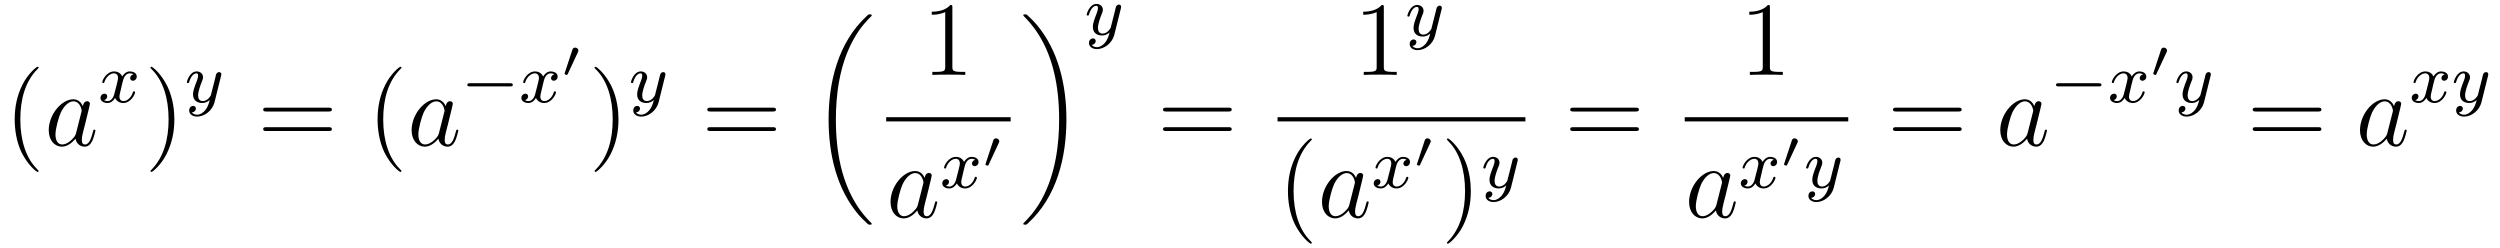<?xml version="1.0" encoding="UTF-8"?>
<svg xmlns="http://www.w3.org/2000/svg" xmlns:xlink="http://www.w3.org/1999/xlink" viewBox="0 0 284.39 28.26" version="1.2">
<defs>
<g>
<symbol overflow="visible" id="glyph0-0">
<path style="stroke:none;" d=""/>
</symbol>
<symbol overflow="visible" id="glyph0-1">
<path style="stroke:none;" d="M 3.891 2.906 C 3.891 2.875 3.891 2.844 3.688 2.641 C 2.484 1.438 1.812 -0.531 1.812 -2.969 C 1.812 -5.297 2.375 -7.297 3.766 -8.703 C 3.891 -8.812 3.891 -8.828 3.891 -8.875 C 3.891 -8.938 3.828 -8.969 3.781 -8.969 C 3.625 -8.969 2.641 -8.109 2.062 -6.938 C 1.453 -5.719 1.172 -4.453 1.172 -2.969 C 1.172 -1.906 1.344 -0.484 1.953 0.781 C 2.672 2.219 3.641 3 3.781 3 C 3.828 3 3.891 2.969 3.891 2.906 Z M 3.891 2.906 "/>
</symbol>
<symbol overflow="visible" id="glyph0-2">
<path style="stroke:none;" d="M 3.375 -2.969 C 3.375 -3.891 3.25 -5.359 2.578 -6.75 C 1.875 -8.188 0.891 -8.969 0.766 -8.969 C 0.719 -8.969 0.656 -8.938 0.656 -8.875 C 0.656 -8.828 0.656 -8.812 0.859 -8.609 C 2.062 -7.406 2.719 -5.422 2.719 -2.984 C 2.719 -0.672 2.156 1.328 0.781 2.734 C 0.656 2.844 0.656 2.875 0.656 2.906 C 0.656 2.969 0.719 3 0.766 3 C 0.922 3 1.906 2.141 2.484 0.969 C 3.094 -0.25 3.375 -1.547 3.375 -2.969 Z M 3.375 -2.969 "/>
</symbol>
<symbol overflow="visible" id="glyph0-3">
<path style="stroke:none;" d="M 8.062 -3.875 C 8.234 -3.875 8.453 -3.875 8.453 -4.094 C 8.453 -4.312 8.25 -4.312 8.062 -4.312 L 1.031 -4.312 C 0.859 -4.312 0.641 -4.312 0.641 -4.094 C 0.641 -3.875 0.844 -3.875 1.031 -3.875 Z M 8.062 -1.656 C 8.234 -1.656 8.453 -1.656 8.453 -1.859 C 8.453 -2.094 8.25 -2.094 8.062 -2.094 L 1.031 -2.094 C 0.859 -2.094 0.641 -2.094 0.641 -1.875 C 0.641 -1.656 0.844 -1.656 1.031 -1.656 Z M 8.062 -1.656 "/>
</symbol>
<symbol overflow="visible" id="glyph0-4">
<path style="stroke:none;" d="M 3.438 -7.656 C 3.438 -7.938 3.438 -7.953 3.203 -7.953 C 2.922 -7.625 2.312 -7.188 1.094 -7.188 L 1.094 -6.844 C 1.359 -6.844 1.953 -6.844 2.625 -7.141 L 2.625 -0.922 C 2.625 -0.484 2.578 -0.344 1.531 -0.344 L 1.156 -0.344 L 1.156 0 C 1.484 -0.031 2.641 -0.031 3.031 -0.031 C 3.438 -0.031 4.578 -0.031 4.906 0 L 4.906 -0.344 L 4.531 -0.344 C 3.484 -0.344 3.438 -0.484 3.438 -0.922 Z M 3.438 -7.656 "/>
</symbol>
<symbol overflow="visible" id="glyph1-0">
<path style="stroke:none;" d=""/>
</symbol>
<symbol overflow="visible" id="glyph1-1">
<path style="stroke:none;" d="M 3.594 -1.422 C 3.531 -1.219 3.531 -1.188 3.375 -0.969 C 3.109 -0.641 2.578 -0.125 2.016 -0.125 C 1.531 -0.125 1.25 -0.562 1.25 -1.266 C 1.25 -1.922 1.625 -3.266 1.859 -3.766 C 2.266 -4.609 2.828 -5.031 3.281 -5.031 C 4.078 -5.031 4.234 -4.047 4.234 -3.953 C 4.234 -3.938 4.203 -3.797 4.188 -3.766 Z M 4.359 -4.484 C 4.234 -4.797 3.906 -5.266 3.281 -5.266 C 1.938 -5.266 0.484 -3.531 0.484 -1.75 C 0.484 -0.578 1.172 0.125 1.984 0.125 C 2.641 0.125 3.203 -0.391 3.531 -0.781 C 3.656 -0.078 4.219 0.125 4.578 0.125 C 4.938 0.125 5.219 -0.094 5.438 -0.531 C 5.625 -0.938 5.797 -1.656 5.797 -1.703 C 5.797 -1.766 5.75 -1.812 5.672 -1.812 C 5.562 -1.812 5.562 -1.75 5.516 -1.578 C 5.328 -0.875 5.109 -0.125 4.609 -0.125 C 4.266 -0.125 4.25 -0.438 4.25 -0.672 C 4.25 -0.938 4.281 -1.078 4.391 -1.547 C 4.469 -1.844 4.531 -2.109 4.625 -2.453 C 5.062 -4.25 5.172 -4.672 5.172 -4.75 C 5.172 -4.906 5.047 -5.047 4.859 -5.047 C 4.484 -5.047 4.391 -4.625 4.359 -4.484 Z M 4.359 -4.484 "/>
</symbol>
<symbol overflow="visible" id="glyph2-0">
<path style="stroke:none;" d=""/>
</symbol>
<symbol overflow="visible" id="glyph2-1">
<path style="stroke:none;" d="M 4 -3.172 C 3.641 -3.094 3.625 -2.781 3.625 -2.75 C 3.625 -2.578 3.766 -2.453 3.938 -2.453 C 4.109 -2.453 4.375 -2.594 4.375 -2.938 C 4.375 -3.391 3.875 -3.516 3.578 -3.516 C 3.219 -3.516 2.906 -3.25 2.719 -2.938 C 2.547 -3.359 2.141 -3.516 1.812 -3.516 C 0.938 -3.516 0.453 -2.516 0.453 -2.297 C 0.453 -2.219 0.516 -2.188 0.578 -2.188 C 0.672 -2.188 0.688 -2.234 0.703 -2.328 C 0.891 -2.906 1.375 -3.297 1.781 -3.297 C 2.094 -3.297 2.25 -3.062 2.25 -2.781 C 2.25 -2.625 2.156 -2.25 2.094 -2 C 2.031 -1.766 1.859 -1.062 1.812 -0.906 C 1.703 -0.484 1.422 -0.141 1.062 -0.141 C 1.031 -0.141 0.828 -0.141 0.656 -0.25 C 1.016 -0.344 1.016 -0.672 1.016 -0.688 C 1.016 -0.875 0.875 -0.984 0.703 -0.984 C 0.484 -0.984 0.25 -0.797 0.25 -0.5 C 0.25 -0.125 0.641 0.078 1.047 0.078 C 1.469 0.078 1.766 -0.234 1.906 -0.5 C 2.094 -0.109 2.453 0.078 2.844 0.078 C 3.703 0.078 4.188 -0.922 4.188 -1.141 C 4.188 -1.219 4.125 -1.25 4.062 -1.25 C 3.969 -1.25 3.953 -1.188 3.922 -1.109 C 3.766 -0.578 3.312 -0.141 2.859 -0.141 C 2.594 -0.141 2.406 -0.312 2.406 -0.656 C 2.406 -0.812 2.453 -1 2.562 -1.438 C 2.609 -1.688 2.781 -2.375 2.828 -2.531 C 2.938 -2.953 3.219 -3.297 3.578 -3.297 C 3.625 -3.297 3.828 -3.297 4 -3.172 Z M 4 -3.172 "/>
</symbol>
<symbol overflow="visible" id="glyph2-2">
<path style="stroke:none;" d="M 4.125 -3 C 4.156 -3.109 4.156 -3.125 4.156 -3.188 C 4.156 -3.391 4 -3.438 3.906 -3.438 C 3.859 -3.438 3.688 -3.422 3.578 -3.219 C 3.562 -3.172 3.484 -2.891 3.453 -2.719 L 2.969 -0.812 C 2.969 -0.781 2.625 -0.141 2.047 -0.141 C 1.656 -0.141 1.516 -0.438 1.516 -0.781 C 1.516 -1.25 1.781 -1.953 1.969 -2.422 C 2.047 -2.625 2.078 -2.688 2.078 -2.844 C 2.078 -3.281 1.719 -3.516 1.359 -3.516 C 0.562 -3.516 0.234 -2.391 0.234 -2.297 C 0.234 -2.219 0.297 -2.188 0.359 -2.188 C 0.469 -2.188 0.469 -2.234 0.5 -2.312 C 0.703 -3.016 1.047 -3.297 1.328 -3.297 C 1.453 -3.297 1.516 -3.219 1.516 -3.031 C 1.516 -2.859 1.453 -2.672 1.406 -2.531 C 1.078 -1.688 0.938 -1.281 0.938 -0.906 C 0.938 -0.125 1.531 0.078 2 0.078 C 2.375 0.078 2.641 -0.094 2.844 -0.266 C 2.719 0.172 2.641 0.484 2.344 0.875 C 2.078 1.188 1.766 1.406 1.406 1.406 C 1.266 1.406 0.969 1.375 0.812 1.141 C 1.234 1.109 1.266 0.75 1.266 0.703 C 1.266 0.516 1.109 0.406 0.953 0.406 C 0.766 0.406 0.5 0.547 0.5 0.938 C 0.5 1.312 0.844 1.625 1.406 1.625 C 2.219 1.625 3.125 0.969 3.375 0.016 Z M 4.125 -3 "/>
</symbol>
<symbol overflow="visible" id="glyph3-0">
<path style="stroke:none;" d=""/>
</symbol>
<symbol overflow="visible" id="glyph3-1">
<path style="stroke:none;" d="M 5.562 -1.812 C 5.703 -1.812 5.875 -1.812 5.875 -1.984 C 5.875 -2.172 5.703 -2.172 5.562 -2.172 L 1 -2.172 C 0.875 -2.172 0.703 -2.172 0.703 -1.984 C 0.703 -1.812 0.875 -1.812 1 -1.812 Z M 5.562 -1.812 "/>
</symbol>
<symbol overflow="visible" id="glyph4-0">
<path style="stroke:none;" d=""/>
</symbol>
<symbol overflow="visible" id="glyph4-1">
<path style="stroke:none;" d="M 1.875 -2.812 C 1.922 -2.906 1.938 -2.969 1.938 -3 C 1.938 -3.188 1.766 -3.344 1.562 -3.344 C 1.328 -3.344 1.25 -3.141 1.234 -3.047 L 0.391 -0.484 C 0.391 -0.453 0.359 -0.406 0.359 -0.391 C 0.359 -0.281 0.609 -0.234 0.609 -0.234 C 0.672 -0.234 0.688 -0.281 0.719 -0.328 Z M 1.875 -2.812 "/>
</symbol>
<symbol overflow="visible" id="glyph5-0">
<path style="stroke:none;" d=""/>
</symbol>
<symbol overflow="visible" id="glyph5-1">
<path style="stroke:none;" d="M 6.984 23.422 C 6.984 23.375 6.953 23.359 6.938 23.328 C 6.562 22.953 5.906 22.297 5.234 21.219 C 3.625 18.641 2.906 15.406 2.906 11.562 C 2.906 8.875 3.266 5.422 4.906 2.453 C 5.688 1.031 6.516 0.219 6.953 -0.219 C 6.984 -0.25 6.984 -0.266 6.984 -0.297 C 6.984 -0.406 6.906 -0.406 6.766 -0.406 C 6.625 -0.406 6.609 -0.406 6.453 -0.25 C 3.125 2.797 2.078 7.359 2.078 11.547 C 2.078 15.469 2.969 19.422 5.5 22.406 C 5.703 22.625 6.078 23.031 6.484 23.391 C 6.609 23.516 6.625 23.516 6.766 23.516 C 6.906 23.516 6.984 23.516 6.984 23.422 Z M 6.984 23.422 "/>
</symbol>
<symbol overflow="visible" id="glyph5-2">
<path style="stroke:none;" d="M 5.25 11.562 C 5.25 7.641 4.359 3.703 1.828 0.719 C 1.625 0.484 1.25 0.078 0.844 -0.281 C 0.719 -0.406 0.703 -0.406 0.562 -0.406 C 0.438 -0.406 0.344 -0.406 0.344 -0.297 C 0.344 -0.266 0.391 -0.219 0.406 -0.203 C 0.75 0.156 1.422 0.828 2.094 1.906 C 3.703 4.469 4.422 7.719 4.422 11.547 C 4.422 14.234 4.062 17.688 2.422 20.672 C 1.641 22.078 0.812 22.906 0.391 23.328 C 0.375 23.359 0.344 23.391 0.344 23.422 C 0.344 23.516 0.438 23.516 0.562 23.516 C 0.703 23.516 0.719 23.516 0.875 23.359 C 4.203 20.328 5.25 15.766 5.25 11.562 Z M 5.25 11.562 "/>
</symbol>
</g>
</defs>
<g id="surface1">
<g style="fill:rgb(0%,0%,0%);fill-opacity:1;">
  <use xlink:href="#glyph0-1" x="0.5" y="16.56"/>
</g>
<g style="fill:rgb(0%,0%,0%);fill-opacity:1;">
  <use xlink:href="#glyph1-1" x="5.06" y="16.56"/>
</g>
<g style="fill:rgb(0%,0%,0%);fill-opacity:1;">
  <use xlink:href="#glyph2-1" x="11.18" y="11.64"/>
</g>
<g style="fill:rgb(0%,0%,0%);fill-opacity:1;">
  <use xlink:href="#glyph0-2" x="16.46" y="16.56"/>
</g>
<g style="fill:rgb(0%,0%,0%);fill-opacity:1;">
  <use xlink:href="#glyph2-2" x="21.02" y="11.64"/>
</g>
<g style="fill:rgb(0%,0%,0%);fill-opacity:1;">
  <use xlink:href="#glyph0-3" x="29.3" y="16.56"/>
</g>
<g style="fill:rgb(0%,0%,0%);fill-opacity:1;">
  <use xlink:href="#glyph0-1" x="41.78" y="16.56"/>
</g>
<g style="fill:rgb(0%,0%,0%);fill-opacity:1;">
  <use xlink:href="#glyph1-1" x="46.34" y="16.56"/>
</g>
<g style="fill:rgb(0%,0%,0%);fill-opacity:1;">
  <use xlink:href="#glyph3-1" x="52.46" y="11.64"/>
</g>
<g style="fill:rgb(0%,0%,0%);fill-opacity:1;">
  <use xlink:href="#glyph2-1" x="59.06" y="11.64"/>
</g>
<g style="fill:rgb(0%,0%,0%);fill-opacity:1;">
  <use xlink:href="#glyph4-1" x="63.86" y="8.76"/>
</g>
<g style="fill:rgb(0%,0%,0%);fill-opacity:1;">
  <use xlink:href="#glyph0-2" x="66.98" y="16.56"/>
</g>
<g style="fill:rgb(0%,0%,0%);fill-opacity:1;">
  <use xlink:href="#glyph2-2" x="71.54" y="11.64"/>
</g>
<g style="fill:rgb(0%,0%,0%);fill-opacity:1;">
  <use xlink:href="#glyph0-3" x="79.82" y="16.56"/>
</g>
<g style="fill:rgb(0%,0%,0%);fill-opacity:1;">
  <use xlink:href="#glyph5-1" x="92.18" y="2.04"/>
</g>
<g style="fill:rgb(0%,0%,0%);fill-opacity:1;">
  <use xlink:href="#glyph0-4" x="104.9" y="8.52"/>
</g>
<path style=" stroke:none;fill-rule:nonzero;fill:rgb(0%,0%,0%);fill-opacity:1;" d="M 100.809 13.332 L 114.969 13.332 L 114.969 13.812 L 100.809 13.812 Z M 100.809 13.332 "/>
<g style="fill:rgb(0%,0%,0%);fill-opacity:1;">
  <use xlink:href="#glyph1-1" x="100.82" y="24.72"/>
</g>
<g style="fill:rgb(0%,0%,0%);fill-opacity:1;">
  <use xlink:href="#glyph2-1" x="106.94" y="21.36"/>
</g>
<g style="fill:rgb(0%,0%,0%);fill-opacity:1;">
  <use xlink:href="#glyph4-1" x="111.74" y="19.08"/>
</g>
<g style="fill:rgb(0%,0%,0%);fill-opacity:1;">
  <use xlink:href="#glyph5-2" x="116.06" y="2.04"/>
</g>
<g style="fill:rgb(0%,0%,0%);fill-opacity:1;">
  <use xlink:href="#glyph2-2" x="123.38" y="3.96"/>
</g>
<g style="fill:rgb(0%,0%,0%);fill-opacity:1;">
  <use xlink:href="#glyph0-3" x="131.66" y="16.56"/>
</g>
<g style="fill:rgb(0%,0%,0%);fill-opacity:1;">
  <use xlink:href="#glyph0-4" x="153.98" y="8.52"/>
</g>
<g style="fill:rgb(0%,0%,0%);fill-opacity:1;">
  <use xlink:href="#glyph2-2" x="159.86" y="4.08"/>
</g>
<path style=" stroke:none;fill-rule:nonzero;fill:rgb(0%,0%,0%);fill-opacity:1;" d="M 145.328 13.332 L 173.527 13.332 L 173.527 13.812 L 145.328 13.812 Z M 145.328 13.332 "/>
<g style="fill:rgb(0%,0%,0%);fill-opacity:1;">
  <use xlink:href="#glyph0-1" x="145.34" y="24.72"/>
</g>
<g style="fill:rgb(0%,0%,0%);fill-opacity:1;">
  <use xlink:href="#glyph1-1" x="149.9" y="24.72"/>
</g>
<g style="fill:rgb(0%,0%,0%);fill-opacity:1;">
  <use xlink:href="#glyph2-1" x="156.02" y="21.36"/>
</g>
<g style="fill:rgb(0%,0%,0%);fill-opacity:1;">
  <use xlink:href="#glyph4-1" x="160.82" y="19.08"/>
</g>
<g style="fill:rgb(0%,0%,0%);fill-opacity:1;">
  <use xlink:href="#glyph0-2" x="163.94" y="24.72"/>
</g>
<g style="fill:rgb(0%,0%,0%);fill-opacity:1;">
  <use xlink:href="#glyph2-2" x="168.5" y="21.36"/>
</g>
<g style="fill:rgb(0%,0%,0%);fill-opacity:1;">
  <use xlink:href="#glyph0-3" x="177.98" y="16.56"/>
</g>
<g style="fill:rgb(0%,0%,0%);fill-opacity:1;">
  <use xlink:href="#glyph0-4" x="197.9" y="8.52"/>
</g>
<path style=" stroke:none;fill-rule:nonzero;fill:rgb(0%,0%,0%);fill-opacity:1;" d="M 191.648 13.332 L 210.25 13.332 L 210.25 13.812 L 191.648 13.812 Z M 191.648 13.332 "/>
<g style="fill:rgb(0%,0%,0%);fill-opacity:1;">
  <use xlink:href="#glyph1-1" x="191.66" y="24.72"/>
</g>
<g style="fill:rgb(0%,0%,0%);fill-opacity:1;">
  <use xlink:href="#glyph2-1" x="197.78" y="21.36"/>
</g>
<g style="fill:rgb(0%,0%,0%);fill-opacity:1;">
  <use xlink:href="#glyph4-1" x="202.58" y="19.08"/>
</g>
<g style="fill:rgb(0%,0%,0%);fill-opacity:1;">
  <use xlink:href="#glyph2-2" x="205.22" y="21.36"/>
</g>
<g style="fill:rgb(0%,0%,0%);fill-opacity:1;">
  <use xlink:href="#glyph0-3" x="214.7" y="16.56"/>
</g>
<g style="fill:rgb(0%,0%,0%);fill-opacity:1;">
  <use xlink:href="#glyph1-1" x="227.06" y="16.56"/>
</g>
<g style="fill:rgb(0%,0%,0%);fill-opacity:1;">
  <use xlink:href="#glyph3-1" x="233.18" y="11.64"/>
</g>
<g style="fill:rgb(0%,0%,0%);fill-opacity:1;">
  <use xlink:href="#glyph2-1" x="239.78" y="11.64"/>
</g>
<g style="fill:rgb(0%,0%,0%);fill-opacity:1;">
  <use xlink:href="#glyph4-1" x="244.58" y="8.76"/>
</g>
<g style="fill:rgb(0%,0%,0%);fill-opacity:1;">
  <use xlink:href="#glyph2-2" x="247.34" y="11.64"/>
</g>
<g style="fill:rgb(0%,0%,0%);fill-opacity:1;">
  <use xlink:href="#glyph0-3" x="255.62" y="16.56"/>
</g>
<g style="fill:rgb(0%,0%,0%);fill-opacity:1;">
  <use xlink:href="#glyph1-1" x="267.98" y="16.56"/>
</g>
<g style="fill:rgb(0%,0%,0%);fill-opacity:1;">
  <use xlink:href="#glyph2-1" x="274.1" y="11.64"/>
</g>
<g style="fill:rgb(0%,0%,0%);fill-opacity:1;">
  <use xlink:href="#glyph2-2" x="278.9" y="11.64"/>
</g>
</g>
</svg>
